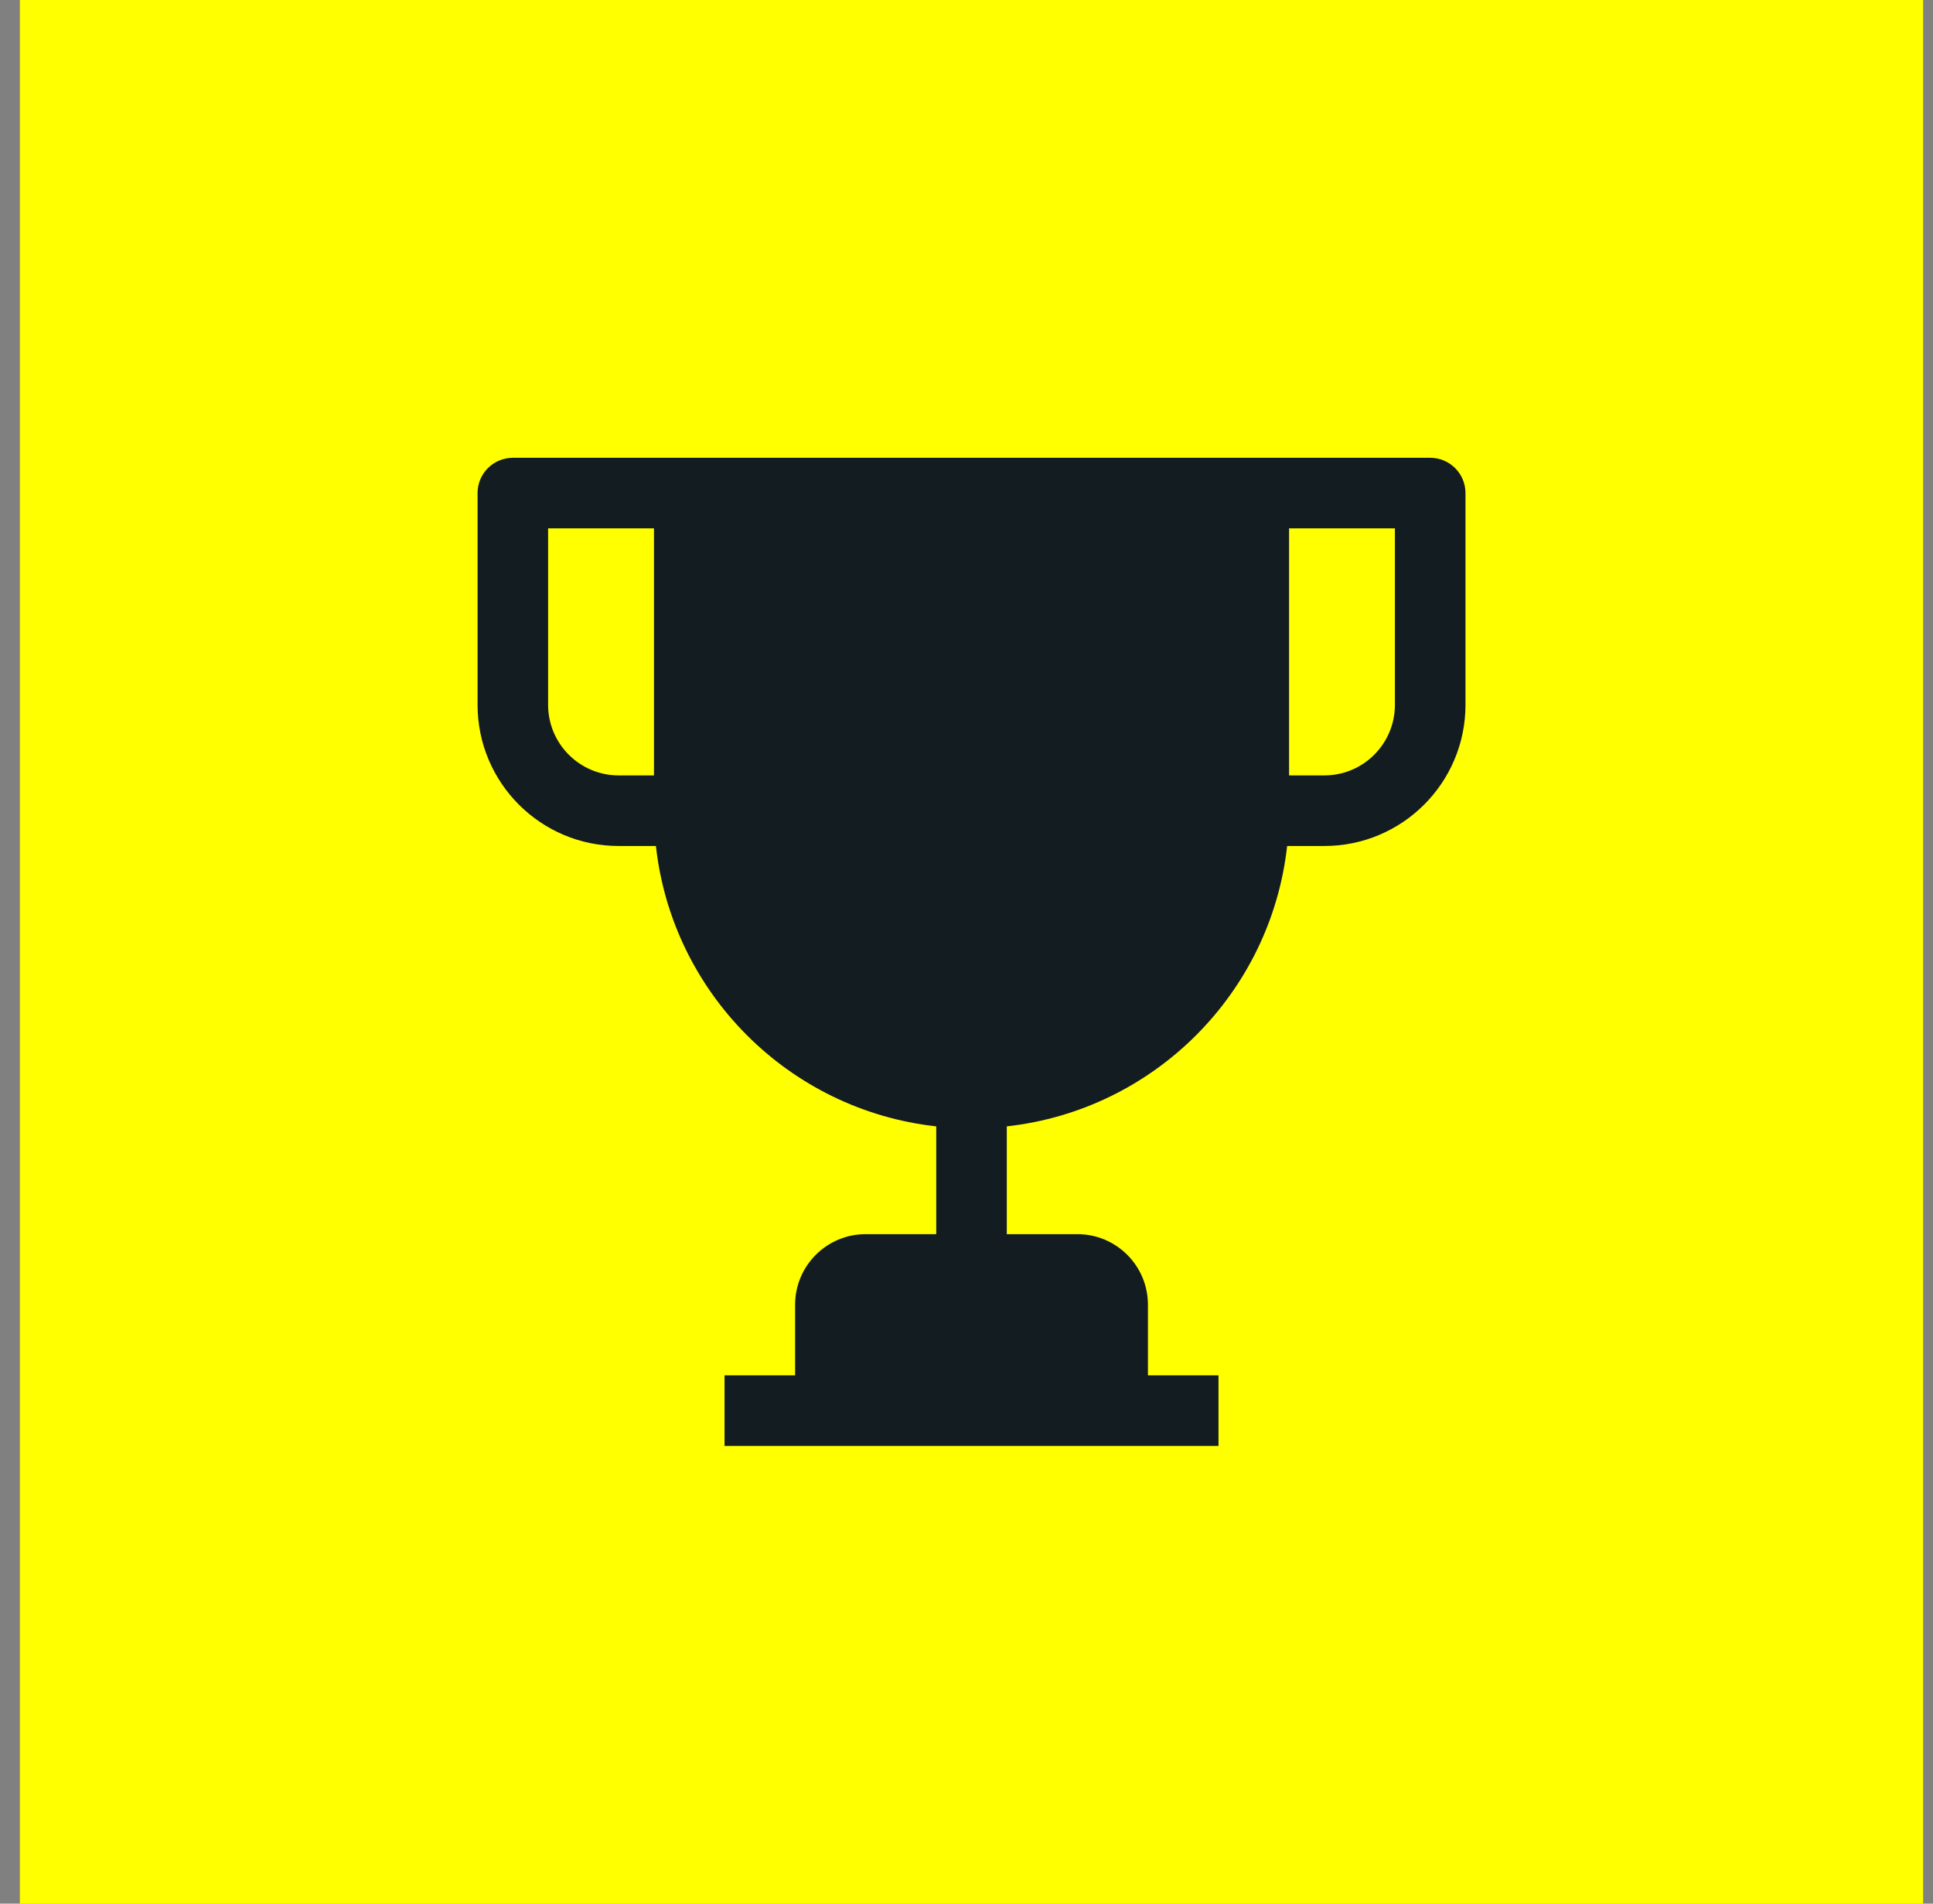 <svg width="65" height="64" viewBox="0 0 65 64" fill="none" xmlns="http://www.w3.org/2000/svg">
<rect x="0" y="0" width="65" height="64" fill="#808080" stroke="none"/>
<rect x="0.668" width="64" height="64" fill="#FFFF00"/>
<path fill-rule="evenodd" clip-rule="evenodd" d="M17.245 15.391C16.59 15.391 16.059 15.922 16.059 16.577V23.696C16.059 26.317 18.183 28.442 20.804 28.442H22.056C22.603 33.391 26.533 37.321 31.482 37.868V41.492H29.109C27.799 41.492 26.737 42.555 26.737 43.865V46.238H24.364V48.611H40.974V46.238H38.601V43.865C38.601 42.555 37.539 41.492 36.228 41.492H33.855V37.868C38.805 37.321 42.734 33.391 43.282 28.442H44.533C47.154 28.442 49.279 26.317 49.279 23.696V16.577C49.279 15.922 48.748 15.391 48.093 15.391H17.245ZM21.991 17.764V26.069H20.804C19.494 26.069 18.431 25.006 18.431 23.696V17.764H21.991ZM44.533 26.069H43.347V17.764H46.906V23.696C46.906 25.006 45.844 26.069 44.533 26.069Z" fill="#131C20"/>
</svg>
